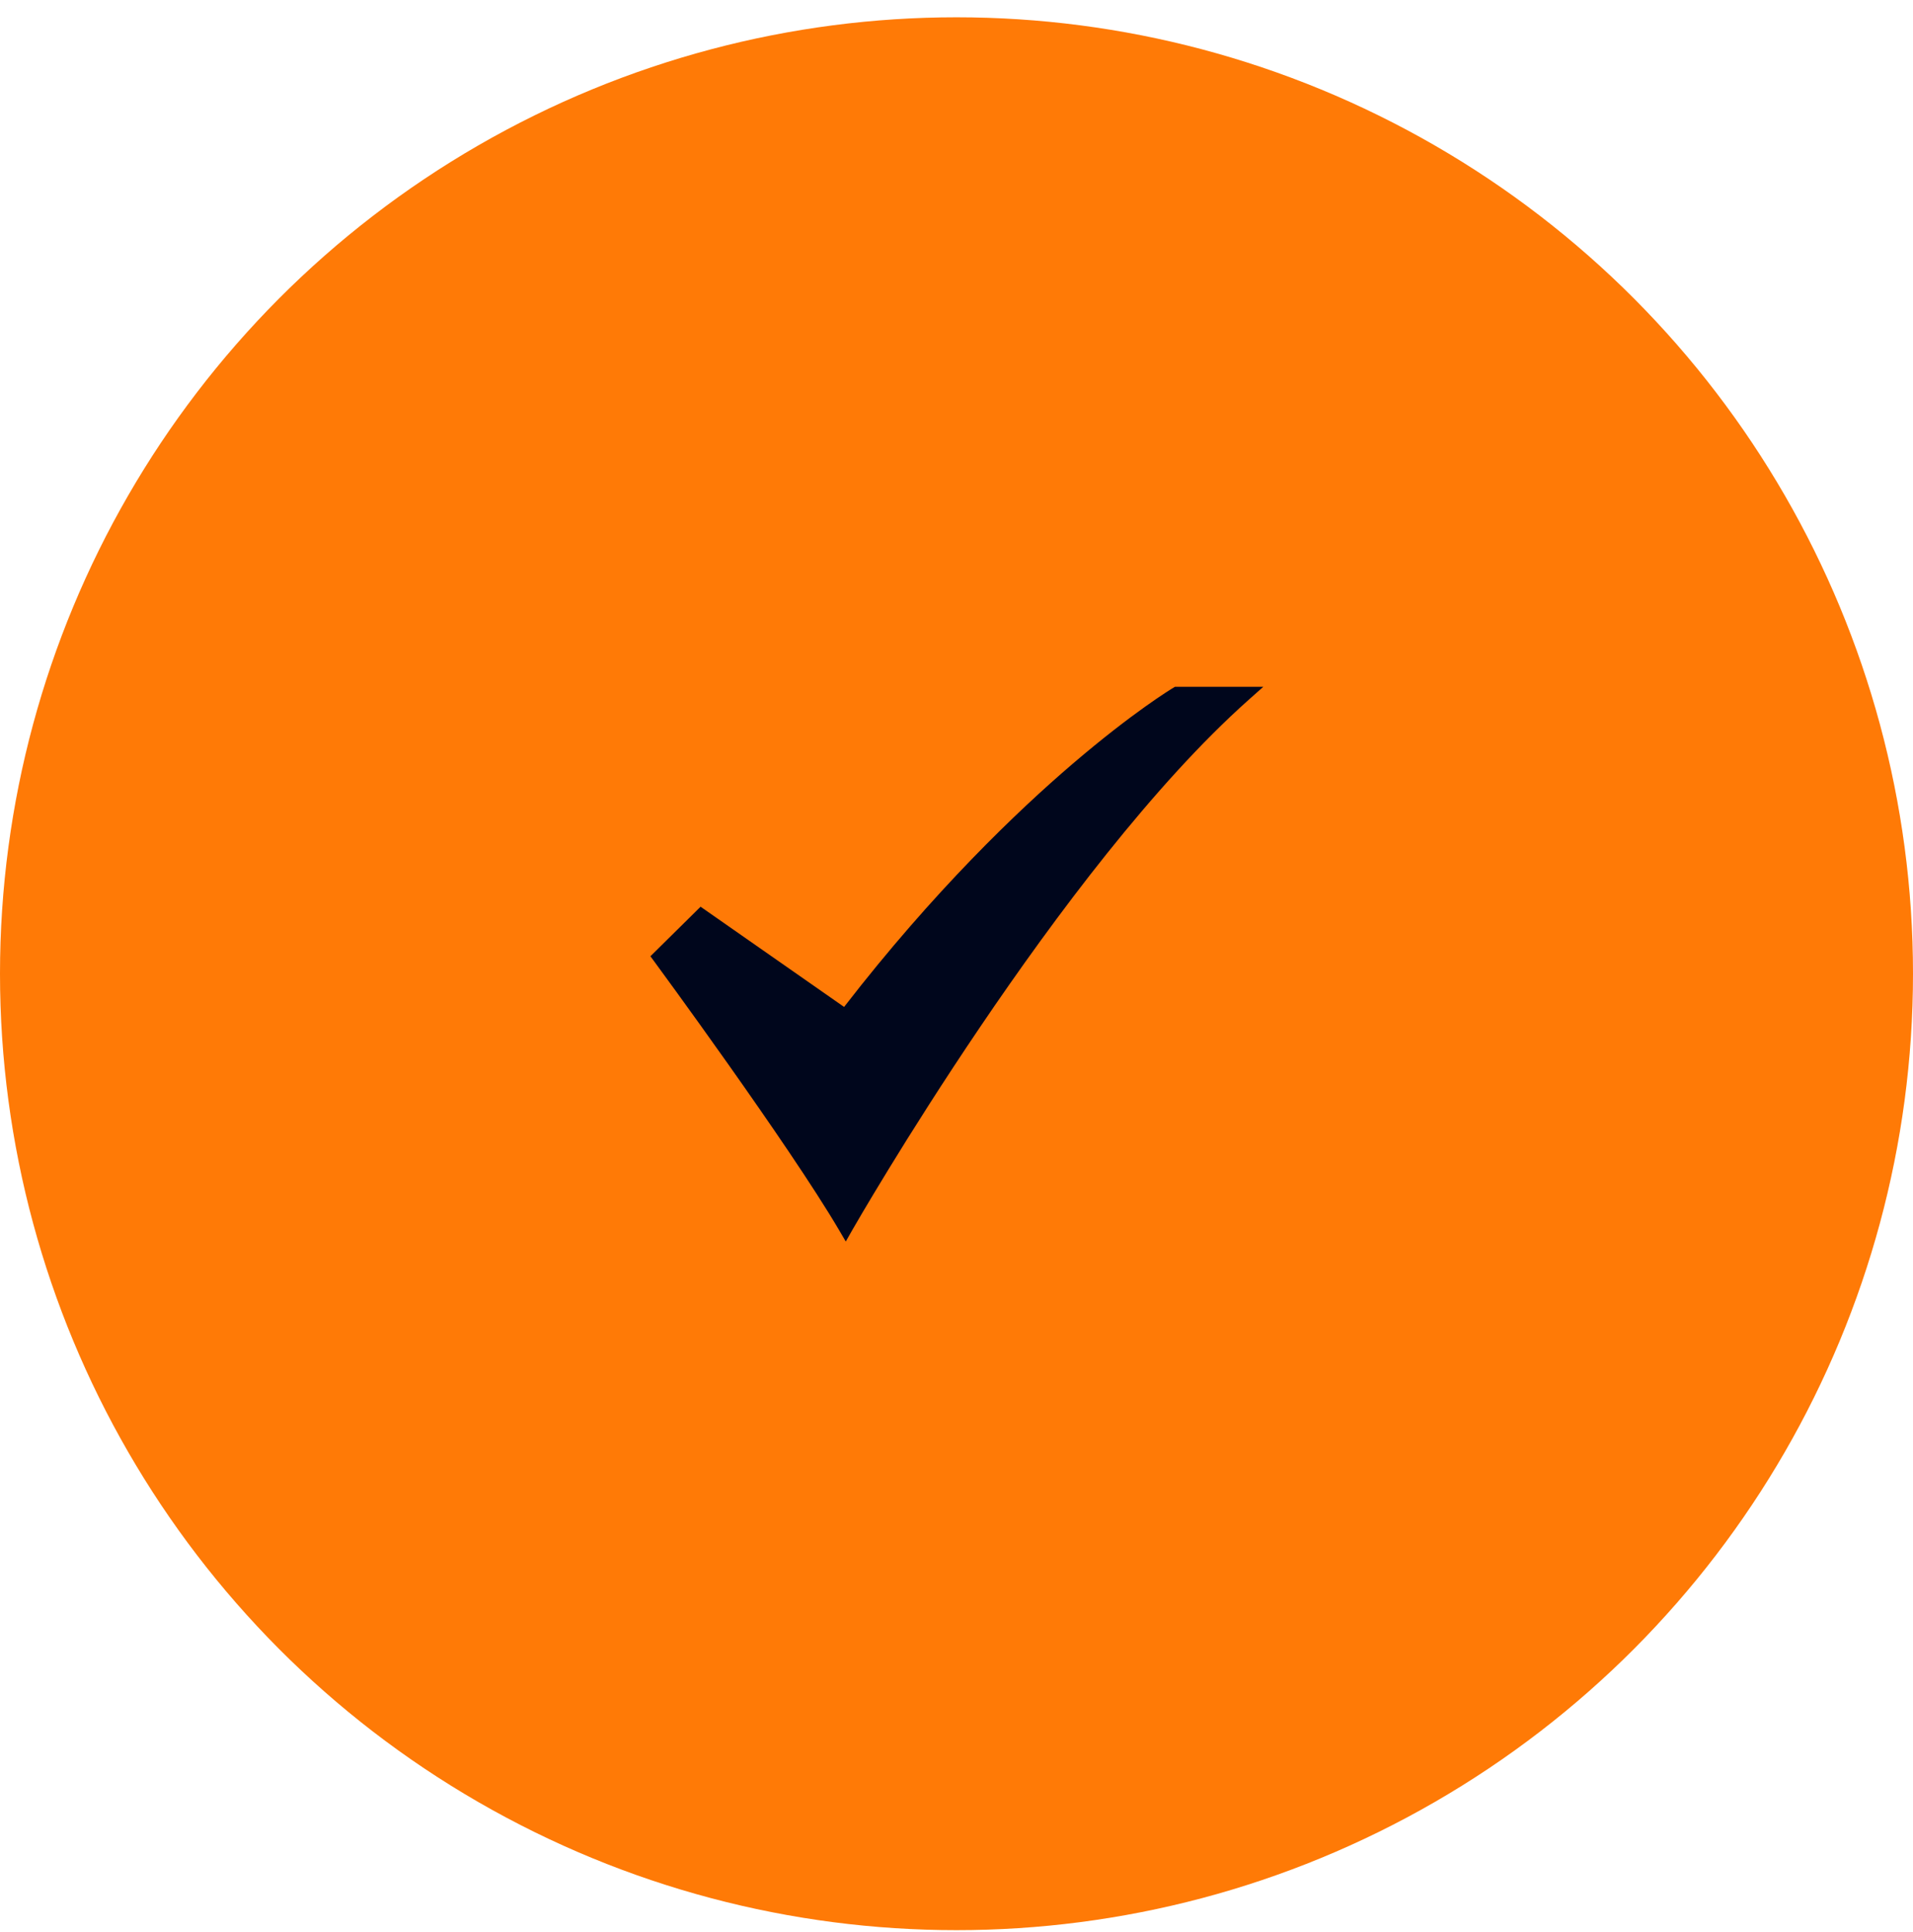 <svg xmlns="http://www.w3.org/2000/svg" width="100" height="101" viewBox="0 0 100 101" fill="none"><circle cx="50" cy="50.904" r="50" fill="#FF7A06"></circle><path d="M44.212 64.904L43.863 64.309C41.243 59.846 34.275 50.364 34.204 50.269L34 49.991L36.622 47.401L44.124 52.64C48.825 46.563 53.206 42.381 56.071 39.93C59.236 37.222 61.24 36.011 61.324 35.961L61.419 35.904H66.038L65.255 36.6C55.377 45.399 44.661 64.116 44.553 64.304L44.212 64.904Z" fill="#00061C"></path></svg>